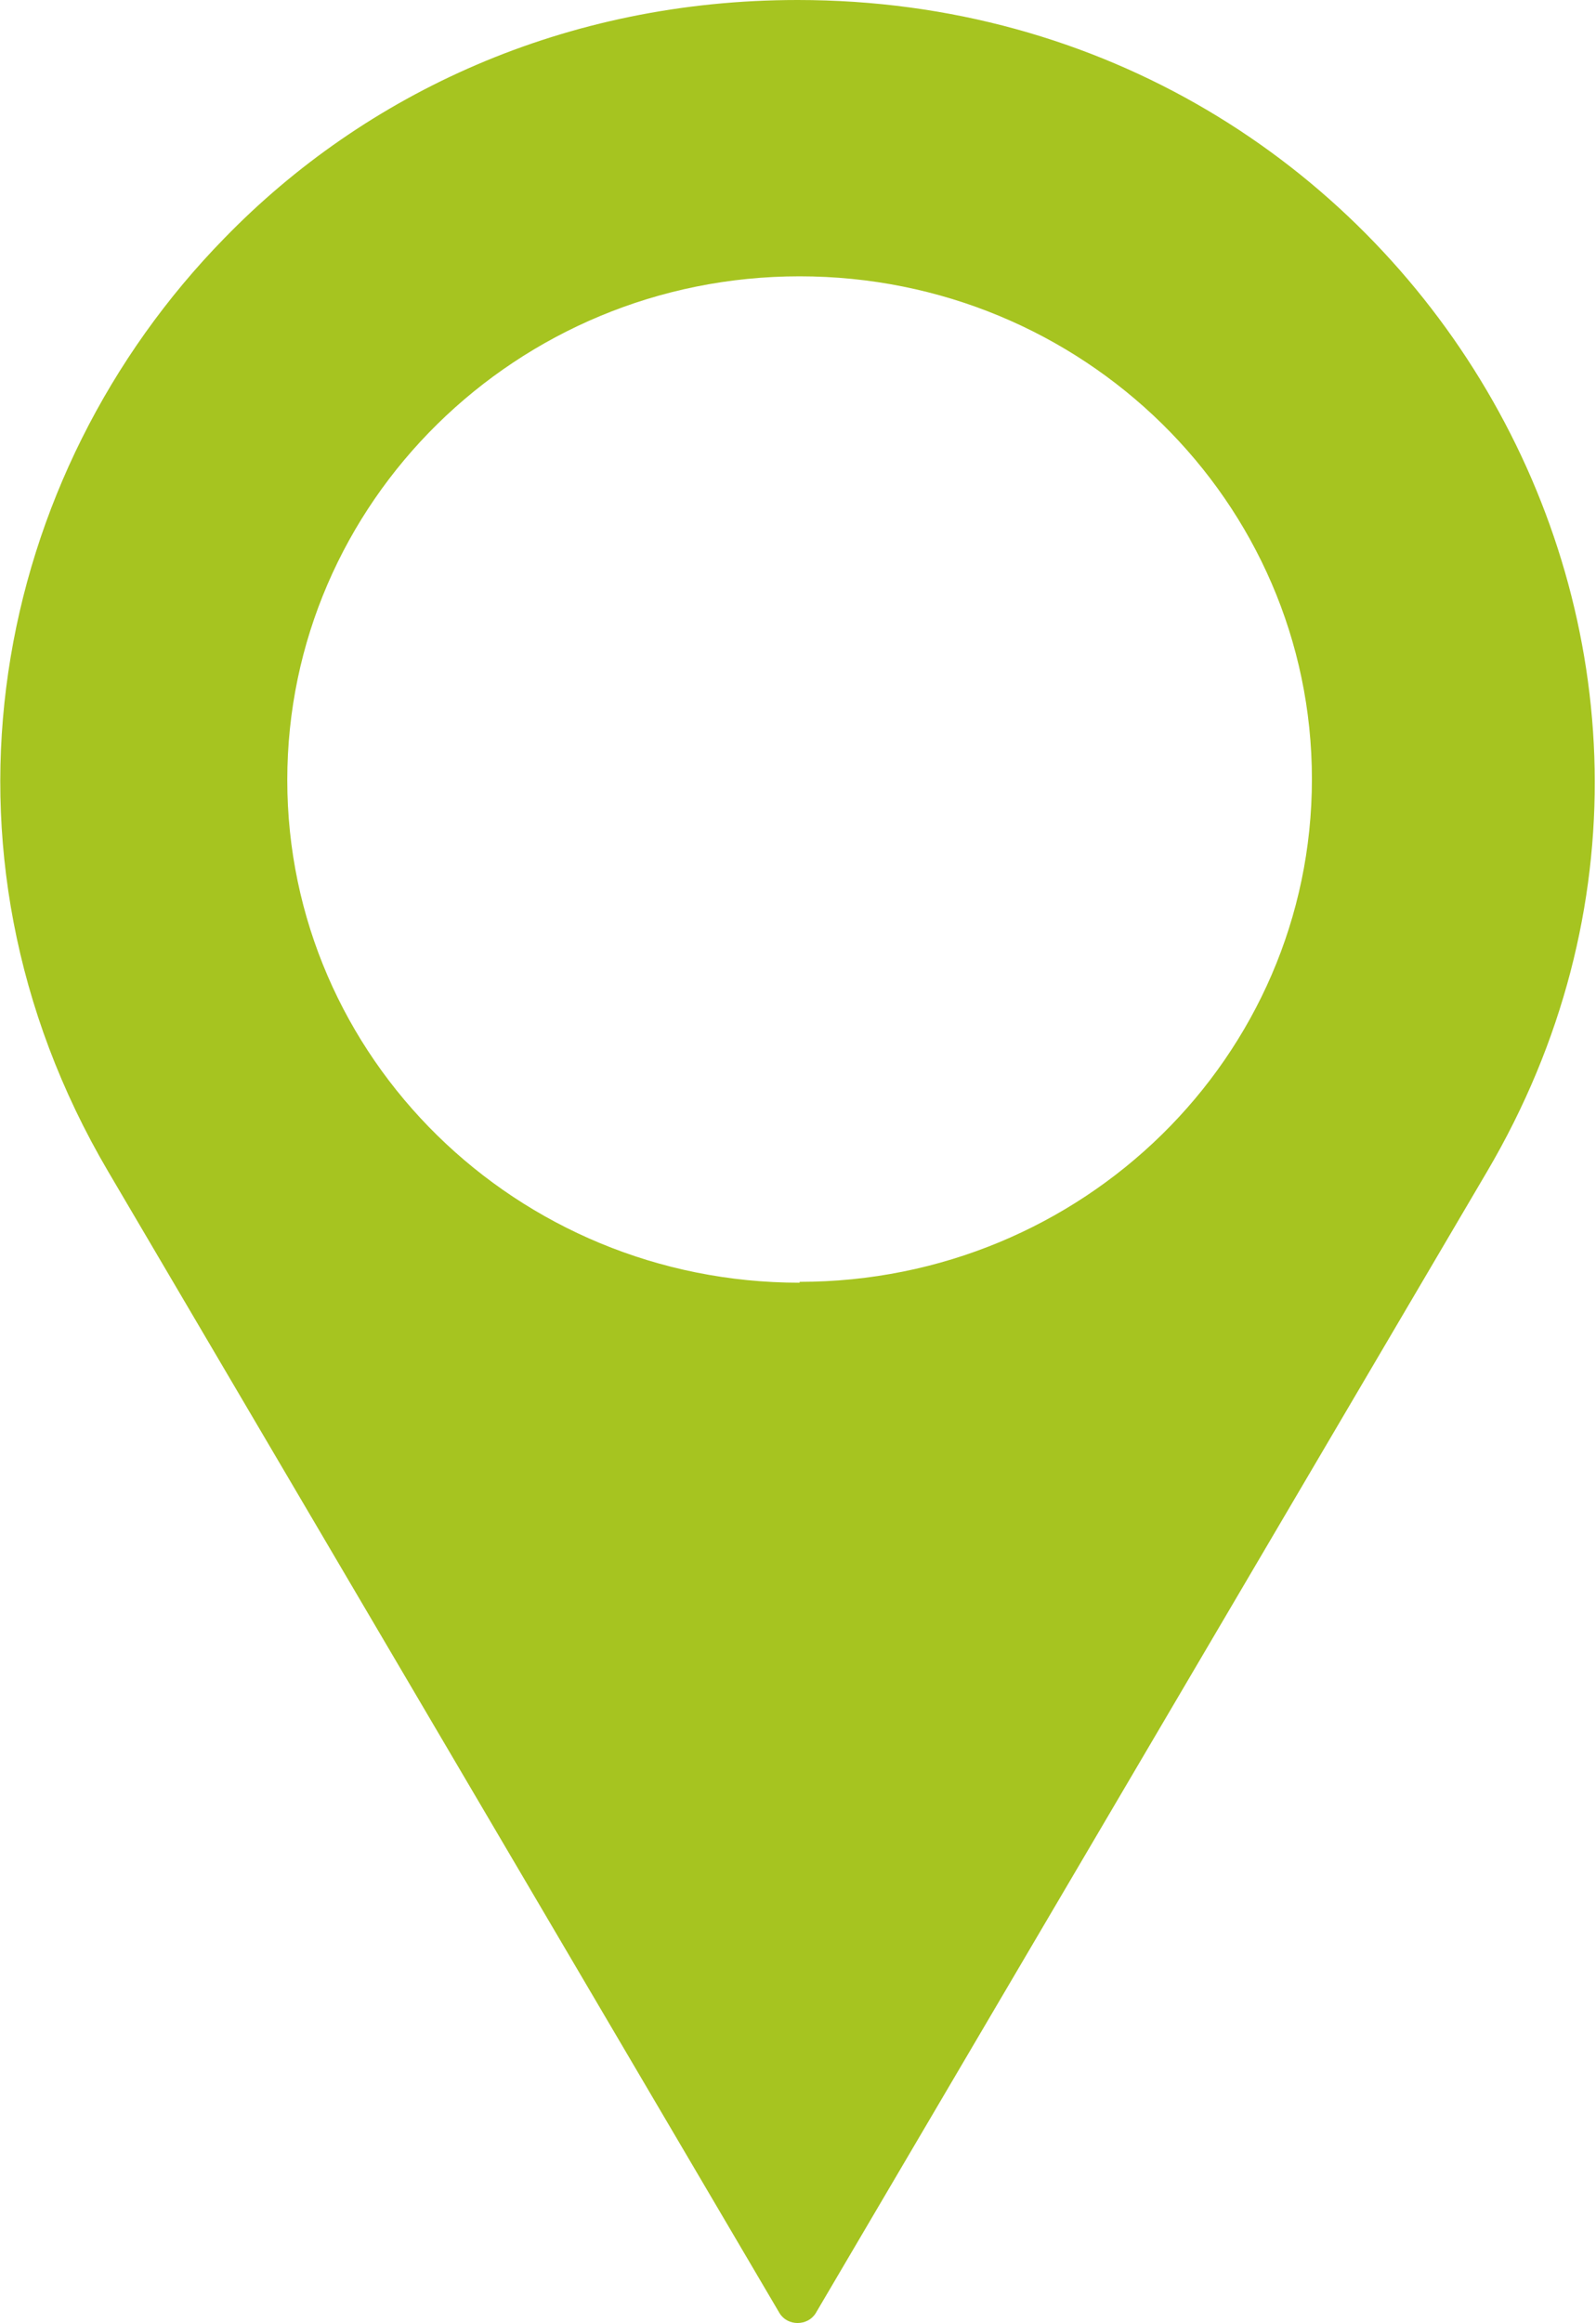 <svg width="11" height="16" viewBox="0 0 11 16" fill="none" xmlns="http://www.w3.org/2000/svg">
<g clip-path="url(#clip0_516_5024)">
<path d="M5.497 0C3.897 0 2.518 0.641 1.546 1.641C-0.047 3.269 -0.565 5.841 0.746 8.069L5.373 15.931C5.428 16.021 5.566 16.021 5.622 15.931L10.249 8.069C12.36 4.483 9.718 0 5.497 0ZM5.511 8.834C3.56 8.834 1.98 7.283 1.98 5.372C1.98 3.462 3.56 1.903 5.511 1.903C7.463 1.903 9.042 3.455 9.042 5.366C9.042 7.276 7.463 8.828 5.511 8.828V8.834Z" fill="#A6C420"/>
</g>
<defs>
<clipPath id="clip0_516_5024">
<rect width="10.993" height="16" fill="white"/>
</clipPath>
</defs>
</svg>
